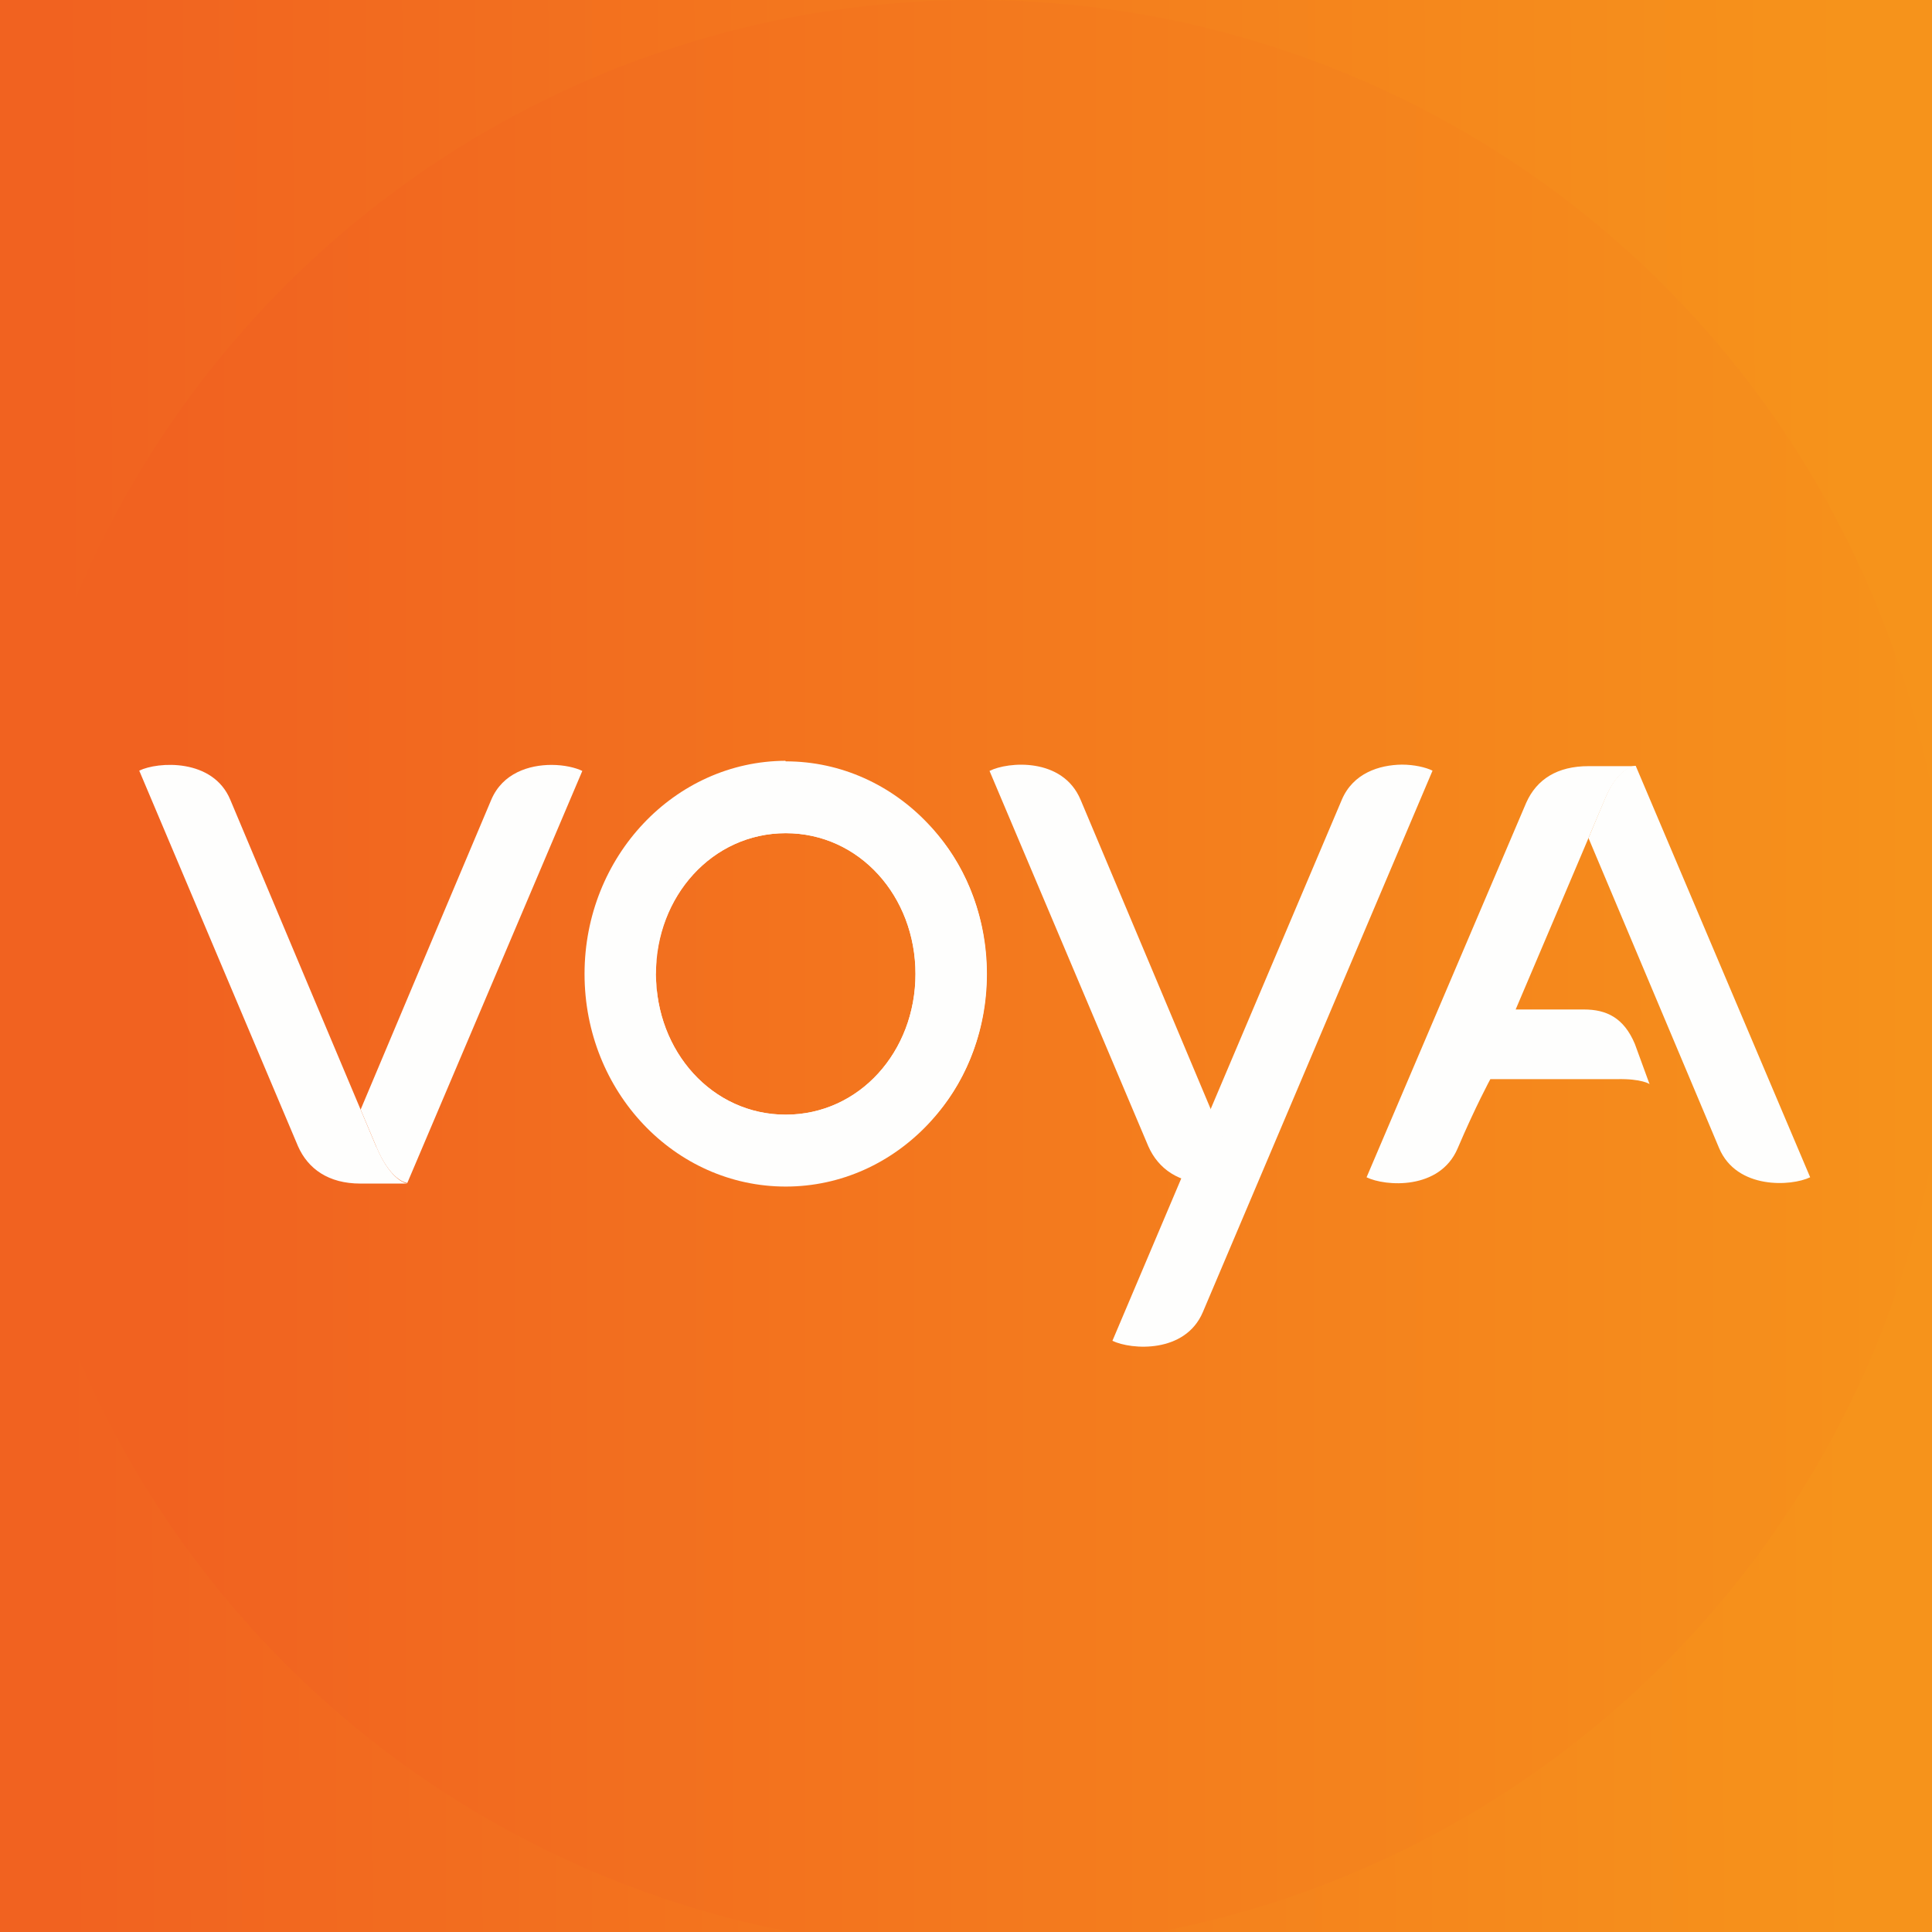 <?xml version="1.0" encoding="UTF-8"?>
<!-- generated by Finnhub -->
<svg viewBox="0 0 55.5 55.5" xmlns="http://www.w3.org/2000/svg">
<rect x="0" y="0" width="55.5" height="55.5" fill="#333333" stroke="none"/>
<path d="M 0,0 H 55.5 V 55.5 H 0 Z" fill="url(#b)"/>
<circle cx="28" cy="28" r="28" fill="url(#a)"/>
<path d="M 22.562,21.855 C 19.384,21.87 16.792,24.6 16.792,27.978 S 19.376,34.086 22.572,34.086 C 25.76,34.086 28.351,31.356 28.351,27.979 C 28.351,24.601 25.76,21.871 22.571,21.871 Z M 22.572,32.022 C 20.455,32.022 18.844,30.207 18.844,27.979 C 18.844,25.749 20.463,23.935 22.572,23.935 C 24.689,23.935 26.299,25.75 26.299,27.979 C 26.299,30.207 24.689,32.022 22.572,32.022 Z" fill="rgb(254, 254, 253)"/>
<path d="M 18.834,27.962 C 18.844,25.74 20.462,23.934 22.571,23.934 C 24.688,23.934 26.299,25.748 26.299,27.977 C 26.299,30.215 24.68,32.02 22.571,32.02 S 18.844,30.206 18.844,27.977 C 18.844,31.096 20.895,33.627 23.544,33.627 C 26.192,33.627 28.342,31.096 28.342,27.977 S 26.192,22.327 23.544,22.327 C 20.895,22.327 18.844,24.858 18.844,27.977 Z M 14.112,22.975 C 13.72,23.9 11.399,29.403 10.36,31.874 C 10.581,32.401 10.745,32.781 10.818,32.962 C 11.211,33.887 11.636,33.973 11.693,33.982 H 11.701 L 16.728,22.146 C 16.532,22.051 16.205,21.973 15.845,21.973 C 15.2,21.973 14.439,22.206 14.112,22.975 Z" fill="rgb(254, 254, 253)"/>
<path d="M 10.807,32.939 C 10.392,31.952 7.114,24.168 6.616,22.976 C 6.117,21.776 4.531,21.879 4,22.138 L 8.561,32.928 C 8.847,33.576 9.436,34 10.351,34 H 11.701 S 11.242,33.956 10.817,32.954 Z M 46.972,22 C 46.915,22 46.466,22.061 46.098,22.96 C 46.008,23.167 45.844,23.573 45.632,24.074 C 46.686,26.571 49.09,32.281 49.384,32.981 C 49.891,34.181 51.468,34.078 52,33.819 L 46.989,22 H 46.972 Z" fill="rgb(254, 254, 253)"/>
<path d="M 47.38,31.127 L 46.964,29.989 C 46.645,29.229 46.139,28.999 45.501,28.999 H 43.54 S 45.698,23.927 46.099,22.969 C 46.499,22.009 46.982,22.009 46.982,22.009 H 45.632 C 44.742,22.009 44.145,22.381 43.842,23.063 L 39.257,33.82 C 39.788,34.08 41.357,34.2 41.873,32.99 C 42.388,31.781 42.813,31 42.813,31 H 46.45 C 47.162,30.984 47.39,31.143 47.39,31.143 Z M 38.545,22.976 C 38.038,24.176 31.956,38.517 31.956,38.517 C 32.496,38.777 34.049,38.889 34.556,37.688 L 41.152,22.138 C 40.956,22.043 40.629,21.965 40.269,21.965 C 39.624,21.974 38.872,22.207 38.545,22.975 Z" fill="rgb(254, 254, 253)"/>
<path d="M 35.233,32.939 C 34.818,31.943 31.557,24.202 31.042,22.975 C 30.527,21.749 28.957,21.878 28.426,22.146 L 32.987,32.928 C 33.273,33.576 33.862,34 34.777,34 H 36.126 C 36.126,33.991 35.668,33.965 35.243,32.954 Z" fill="rgb(254, 254, 253)"/>
<defs>
<linearGradient id="b" x1="53.107" x2="1.707" y1="30.796" y2="30.994" gradientUnits="userSpaceOnUse">
<stop stop-color="rgb(246, 147, 27)" offset="0"/>
<stop stop-color="rgb(241, 98, 32)" offset="1"/>
</linearGradient>
<linearGradient id="a" x1="56" x2="4.882" y1="28" y2="28" gradientUnits="userSpaceOnUse">
<stop stop-color="rgb(246, 147, 27)" offset="0"/>
<stop stop-color="rgb(241, 98, 32)" offset="1"/>
</linearGradient>
</defs>
</svg>
